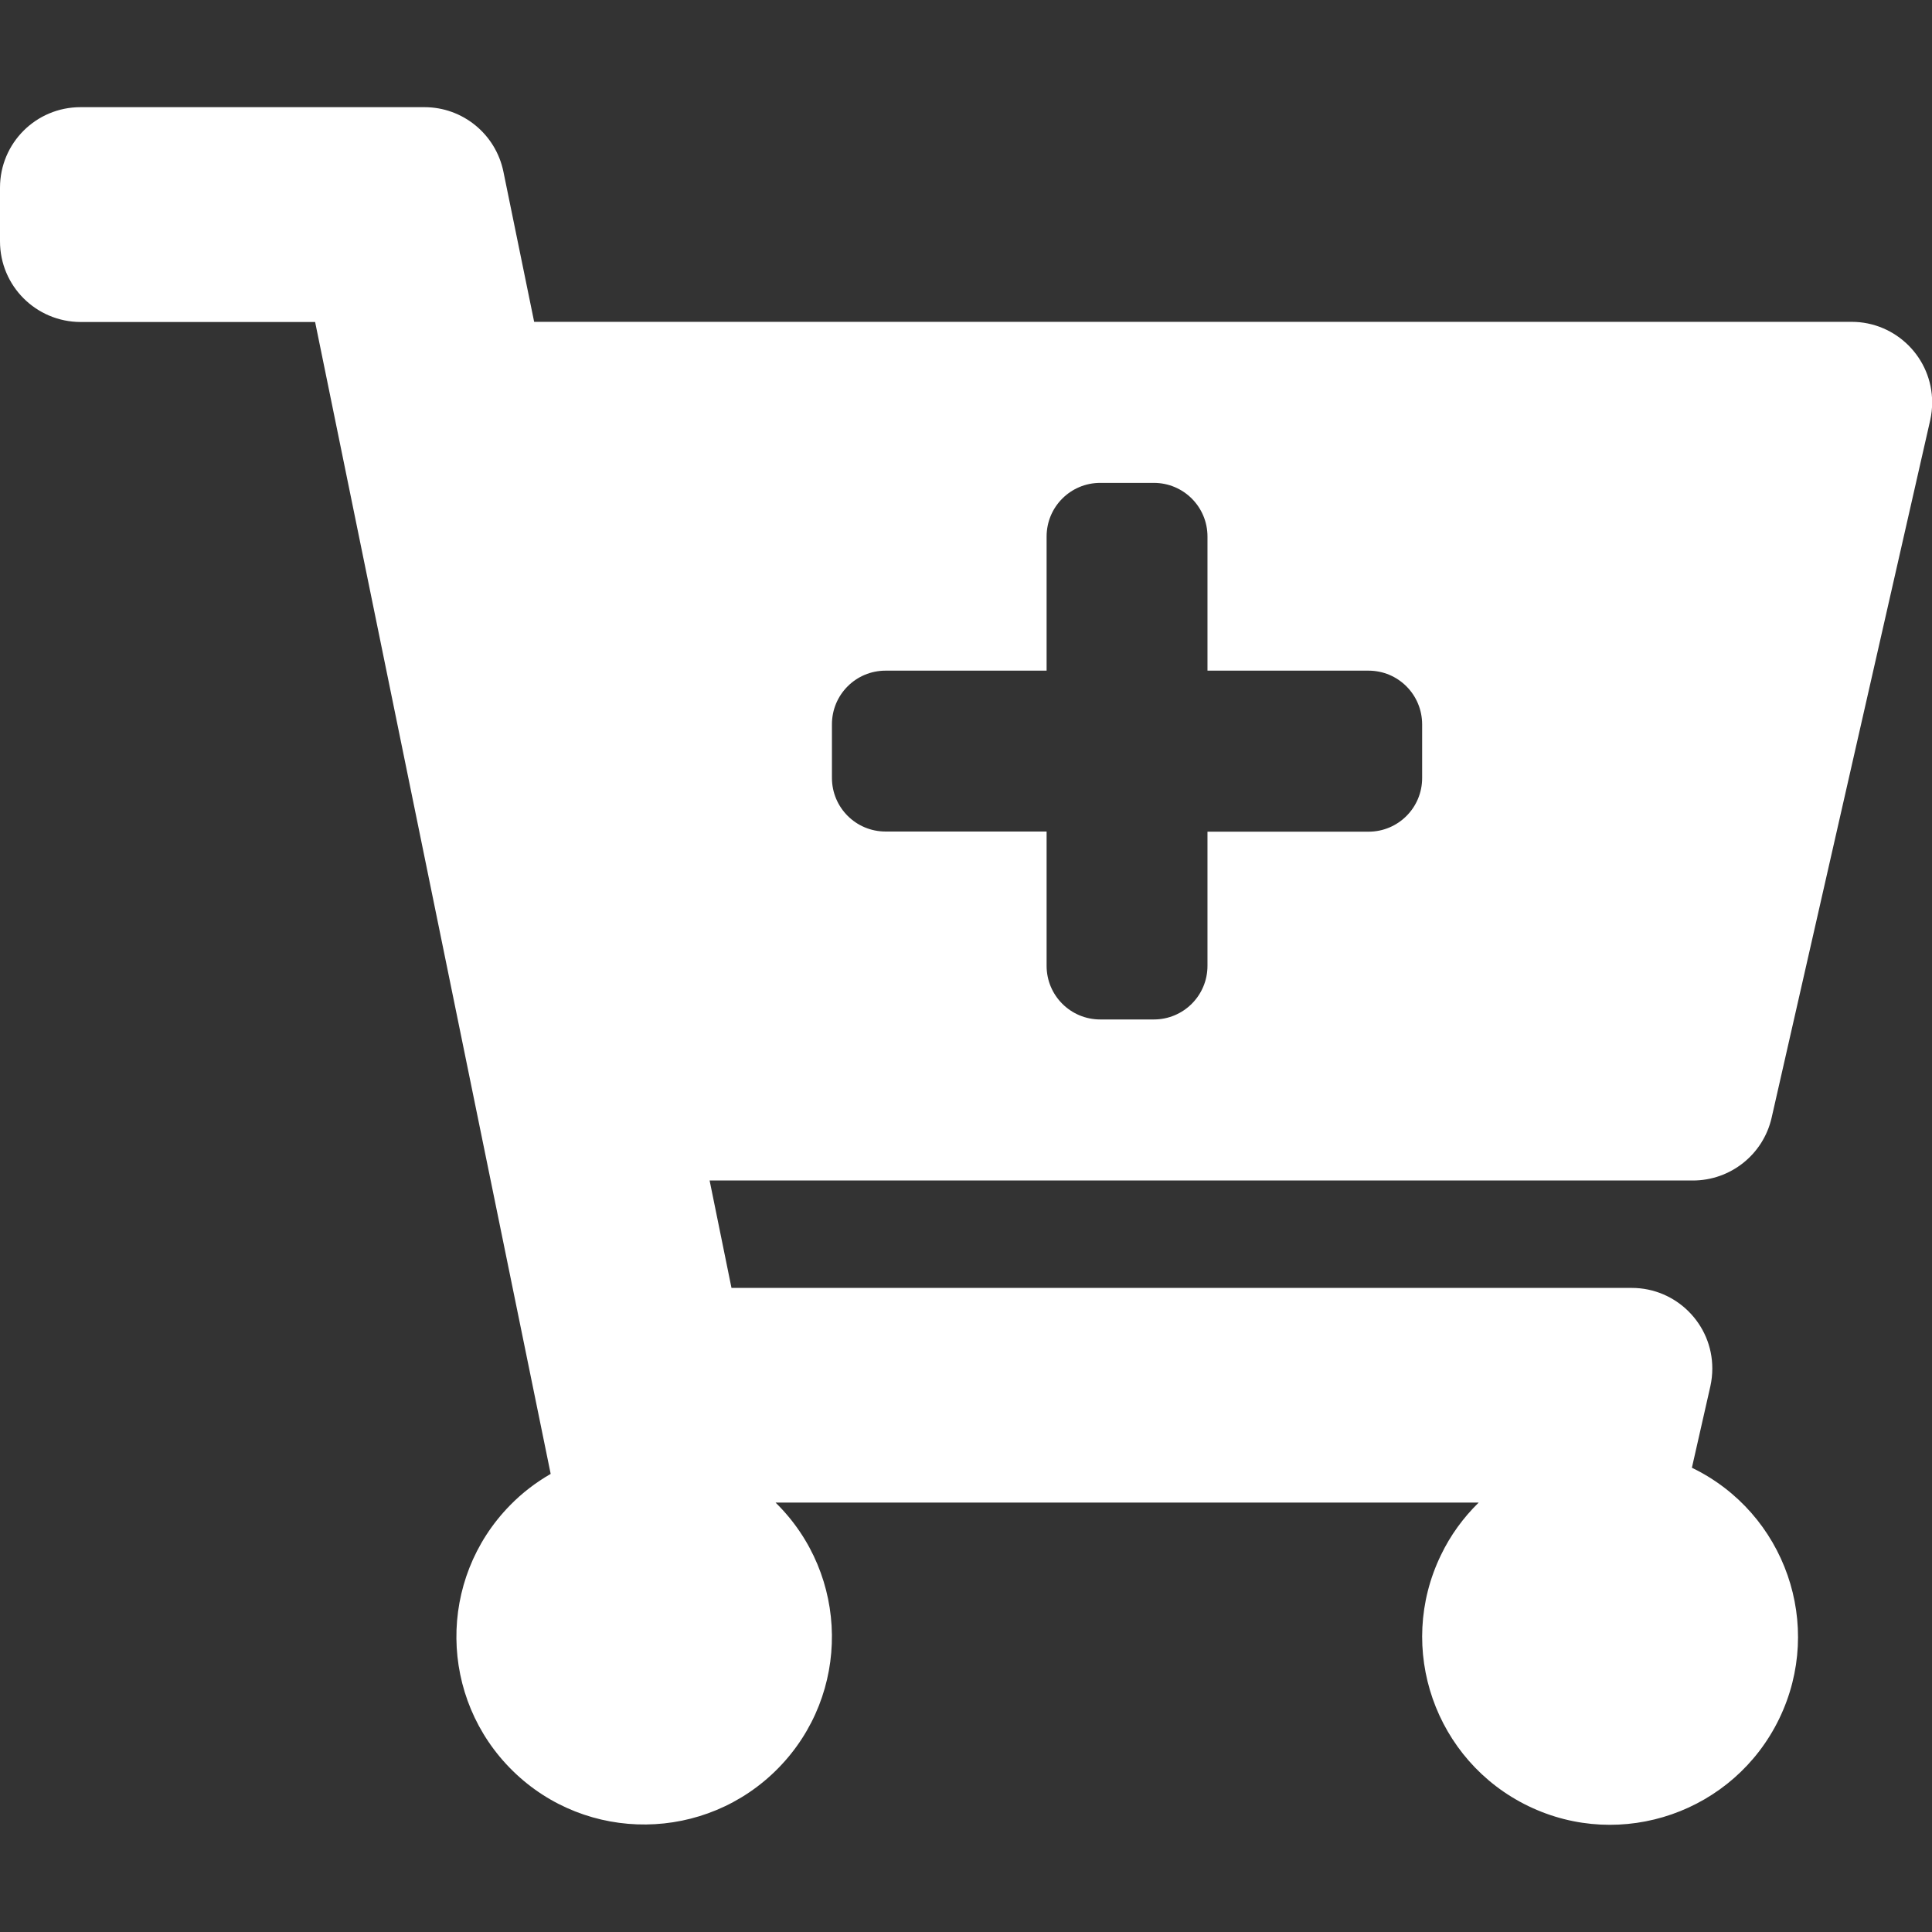 <svg id="SvgjsSvg1006" width="72" height="72" xmlns="http://www.w3.org/2000/svg" version="1.1" xmlns:xlink="http://www.w3.org/1999/xlink" xmlns:svgjs="http://svgjs.com/svgjs"><rect width="100%" height="100%" fill="#333333" stroke="none"/><defs id="SvgjsDefs1007"></defs><g id="SvgjsG1008" transform="matrix(1,0,0,1,0,0)"><svg xmlns="http://www.w3.org/2000/svg" enable-background="new 0 0 119.25 106.02" viewBox="0 0 119.25 106.02" width="72" height="72"><path fill="#ffffff" d="M104.49,66.25H43.8l1.35,6.63h55.57c2.74,0,4.97,2.23,4.97,4.97
	c0,0.37-0.04,0.74-0.12,1.1l-1.14,5.03c5.77,2.79,8.18,9.73,5.39,15.49s-9.73,8.18-15.49,5.39s-8.18-9.73-5.39-15.49
	c0.58-1.21,1.37-2.3,2.33-3.24h-43.4c4.57,4.48,4.65,11.82,0.17,16.39s-11.82,4.65-16.39,0.17c-4.57-4.48-4.65-11.82-0.17-16.39
	c0.74-0.76,1.59-1.41,2.51-1.94l-14.54-71.1H4.97C2.22,13.25,0,11.03,0,8.28V4.97C0,2.22,2.22,0,4.97,0H26.2
	c2.36,0,4.39,1.66,4.87,3.97l1.9,9.28h81.32c2.74,0,4.97,2.23,4.97,4.97c0,0.37-0.04,0.74-0.12,1.1l-9.79,43.06
	C108.83,64.65,106.81,66.25,104.49,66.25z M84.47,34.78h-9.94V26.5c0-1.83-1.48-3.31-3.31-3.31h-3.31c-1.83,0-3.31,1.48-3.31,3.31
	v8.28h-9.94c-1.83,0-3.31,1.48-3.31,3.31c0,0,0,0,0,0v3.31c0,1.83,1.48,3.31,3.31,3.31c0,0,0,0,0,0h9.94V53
	c0,1.83,1.48,3.31,3.31,3.31c0,0,0,0,0,0h3.31c1.83,0,3.31-1.48,3.31-3.31v-8.28h9.94c1.83,0,3.31-1.48,3.31-3.31c0,0,0,0,0,0v-3.31
	C87.78,36.26,86.3,34.78,84.47,34.78C84.47,34.78,84.47,34.78,84.47,34.78z" class="color231f20 svgShape"></path></svg></g></svg>